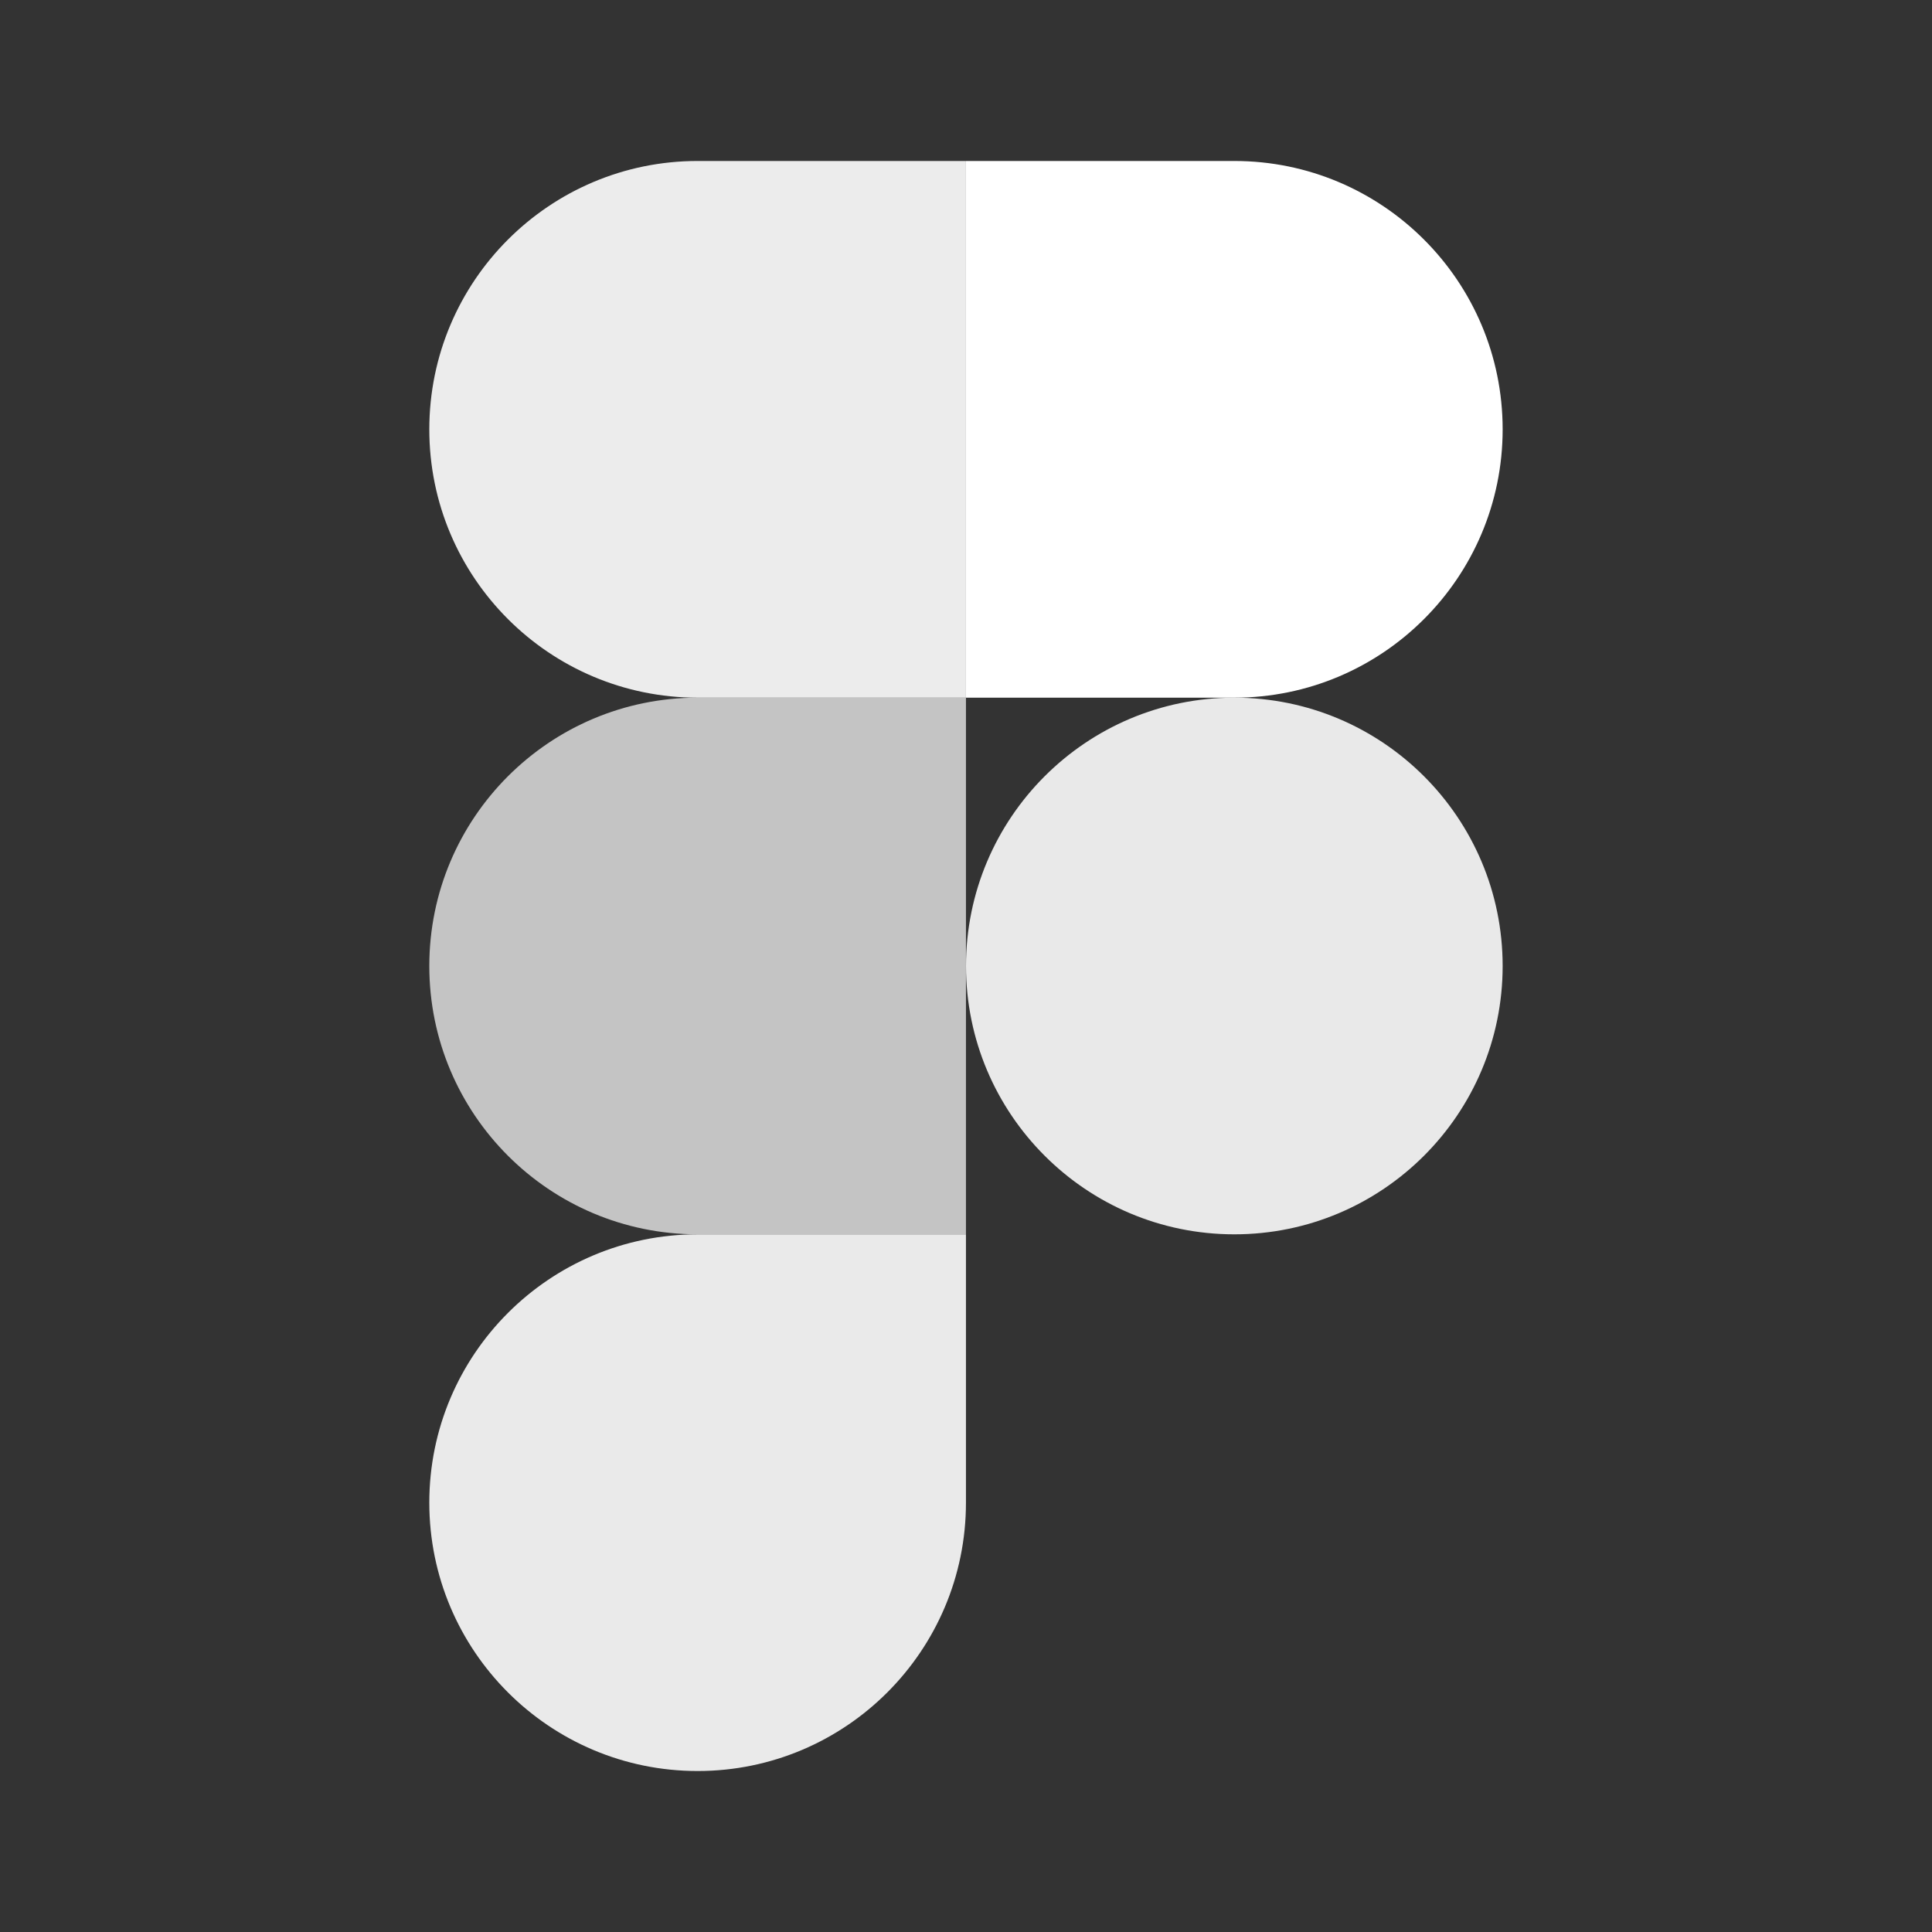<svg width="43" height="43" viewBox="0 0 43 43" fill="none" xmlns="http://www.w3.org/2000/svg">
<rect x="0" y="0" width="43" height="43" fill="#333333" stroke="none"/>
<path d="M15.527 39.417C18.824 39.417 21.499 36.741 21.499 33.444V27.472H15.527C12.23 27.472 9.555 30.148 9.555 33.444C9.555 36.741 12.23 39.417 15.527 39.417Z" fill="#EAEAEA"/>
<path d="M9.555 21.5C9.555 18.203 12.23 15.528 15.527 15.528H21.499V27.472H15.527C12.23 27.472 9.555 24.797 9.555 21.5Z" fill="#C4C4C4"/>
<path d="M9.555 9.556C9.555 6.259 12.23 3.583 15.527 3.583H21.499V15.528H15.527C12.23 15.528 9.555 12.852 9.555 9.556Z" fill="#ECECEC"/>
<path d="M21.5 3.583H27.472C30.769 3.583 33.444 6.259 33.444 9.556C33.444 12.852 30.769 15.528 27.472 15.528H21.5V3.583Z" fill="white"/>
<path d="M33.444 21.5C33.444 24.797 30.769 27.472 27.472 27.472C24.176 27.472 21.5 24.797 21.5 21.5C21.5 18.203 24.176 15.528 27.472 15.528C30.769 15.528 33.444 18.203 33.444 21.5Z" fill="#E9E9E9"/>
</svg>
